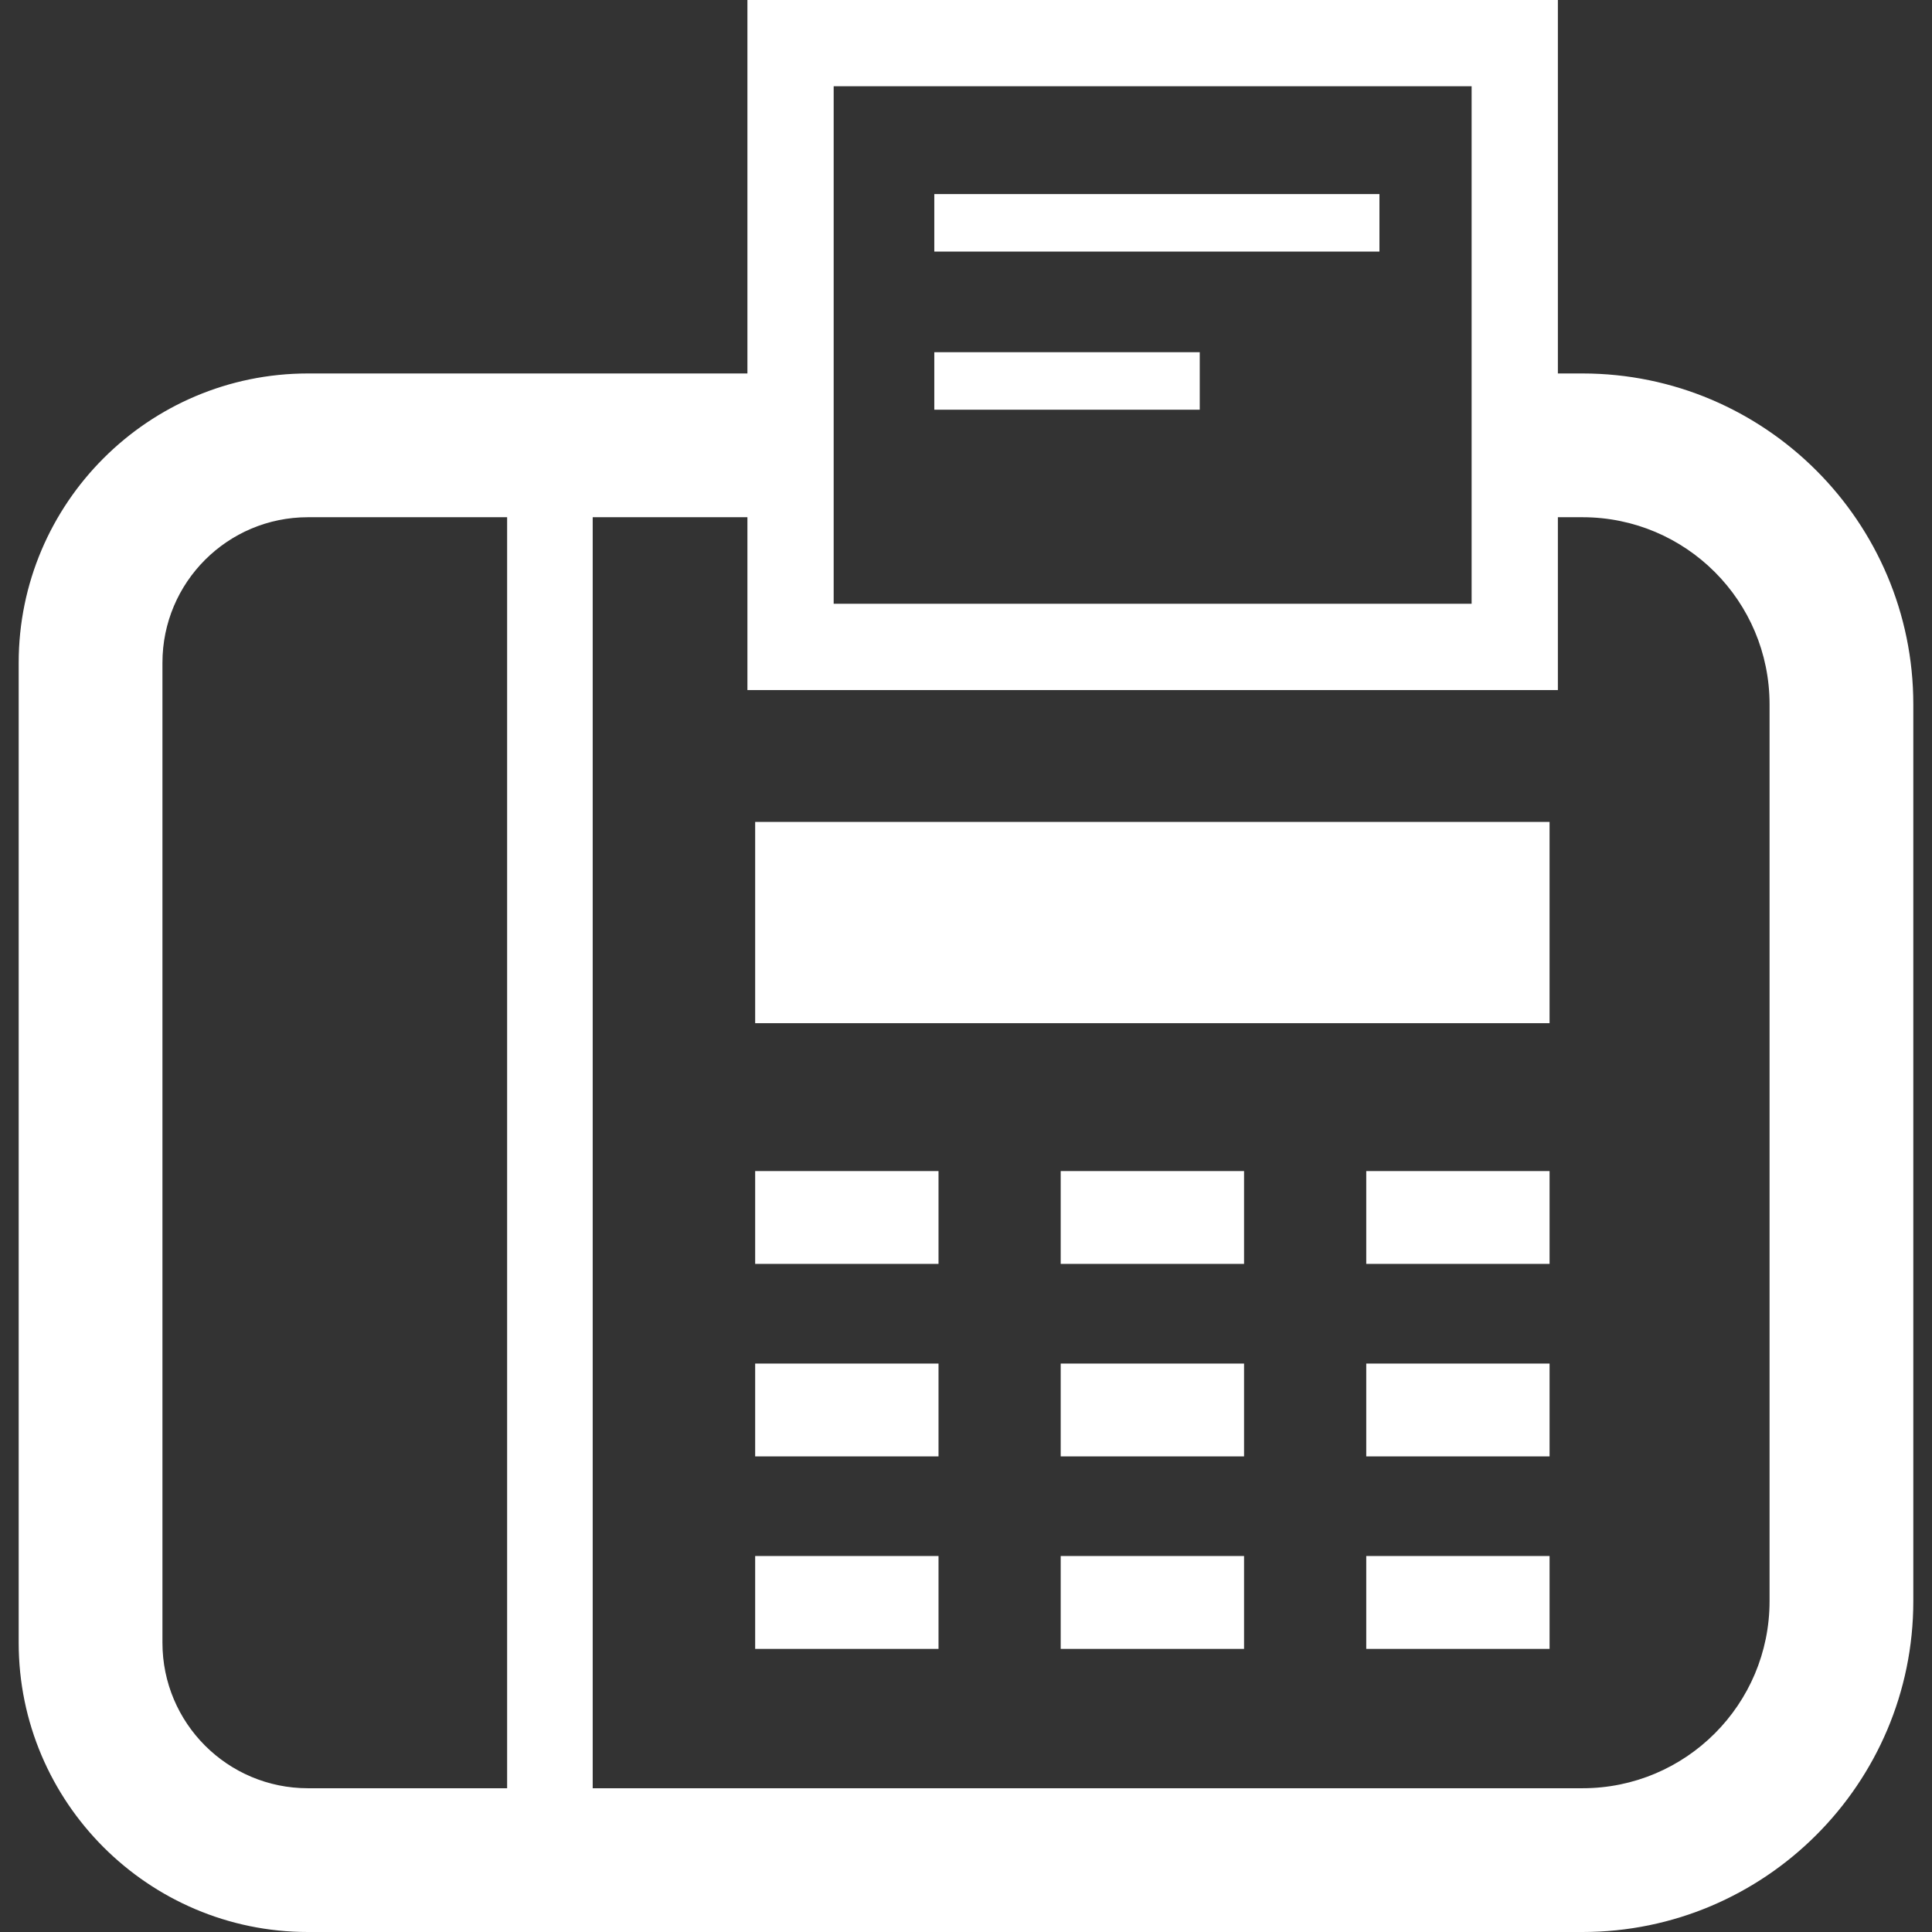 <!--?xml version="1.0" encoding="utf-8"?-->
<!-- Generator: Adobe Illustrator 18.1.1, SVG Export Plug-In . SVG Version: 6.00 Build 0)  -->

<svg version="1.1" id="_x32_" xmlns="http://www.w3.org/2000/svg" xmlns:xlink="http://www.w3.org/1999/xlink" x="0px" y="0px" viewBox="0 0 512 512" style="width: 48px; height: 48px; opacity: 1;" xml:space="preserve">
<rect x="0" y="0" width="512" height="512" fill="#333333" stroke="none"/>
<style type="text/css">
	.st0{fill:#4B4B4B;}
</style>
<g>
	<rect x="200.126" y="217.817" class="st0" width="210.525" height="53.336" style="fill: rgb(255, 255, 255);"></rect>
	<rect x="200.126" y="310.345" class="st0" width="48.59" height="24.599" style="fill: rgb(255, 255, 255);"></rect>
	<rect x="362.07" y="310.345" class="st0" width="48.582" height="24.599" style="fill: rgb(255, 255, 255);"></rect>
	<rect x="281.098" y="310.345" class="st0" width="48.589" height="24.599" style="fill: rgb(255, 255, 255);"></rect>
	<rect x="200.126" y="361.359" class="st0" width="48.59" height="24.6" style="fill: rgb(255, 255, 255);"></rect>
	<rect x="362.07" y="361.359" class="st0" width="48.582" height="24.6" style="fill: rgb(255, 255, 255);"></rect>
	<rect x="281.098" y="361.359" class="st0" width="48.589" height="24.6" style="fill: rgb(255, 255, 255);"></rect>
	<rect x="200.126" y="412.36" class="st0" width="48.59" height="24.614" style="fill: rgb(255, 255, 255);"></rect>
	<rect x="362.07" y="412.36" class="st0" width="48.582" height="24.614" style="fill: rgb(255, 255, 255);"></rect>
	<rect x="281.098" y="412.36" class="st0" width="48.589" height="24.614" style="fill: rgb(255, 255, 255);"></rect>
	<path class="st0" d="M419.372,98.972h-6.518V0H198.073v98.972h-25.582h-53.516h-37.36c-42.272,0-76.663,34.391-76.663,76.663
		v259.702C4.952,477.608,39.343,512,81.615,512h37.36h53.516h246.88c48.344,0,87.676-39.332,87.676-87.676v-237.67
		C507.048,138.304,467.716,98.972,419.372,98.972z M220.931,22.858h169.064v137.15H220.931V22.858z M134.394,473.903H81.615
		c-21.303,0-38.566-17.255-38.566-38.566V175.635c0-21.311,17.263-38.566,38.566-38.566h52.778V473.903z M468.951,424.324
		c0,27.382-22.189,49.578-49.579,49.578H157.073V137.069h41v45.798h214.781v-11.429v-34.369h6.518
		c27.39,0,49.579,22.189,49.579,49.586V424.324z" style="fill: rgb(255, 255, 255);"></path>
	<rect x="247.599" y="51.432" class="st0" width="117.968" height="15.239" style="fill: rgb(255, 255, 255);"></rect>
	<rect x="247.599" y="93.338" class="st0" width="70.346" height="15.239" style="fill: rgb(255, 255, 255);"></rect>
</g>
</svg>
